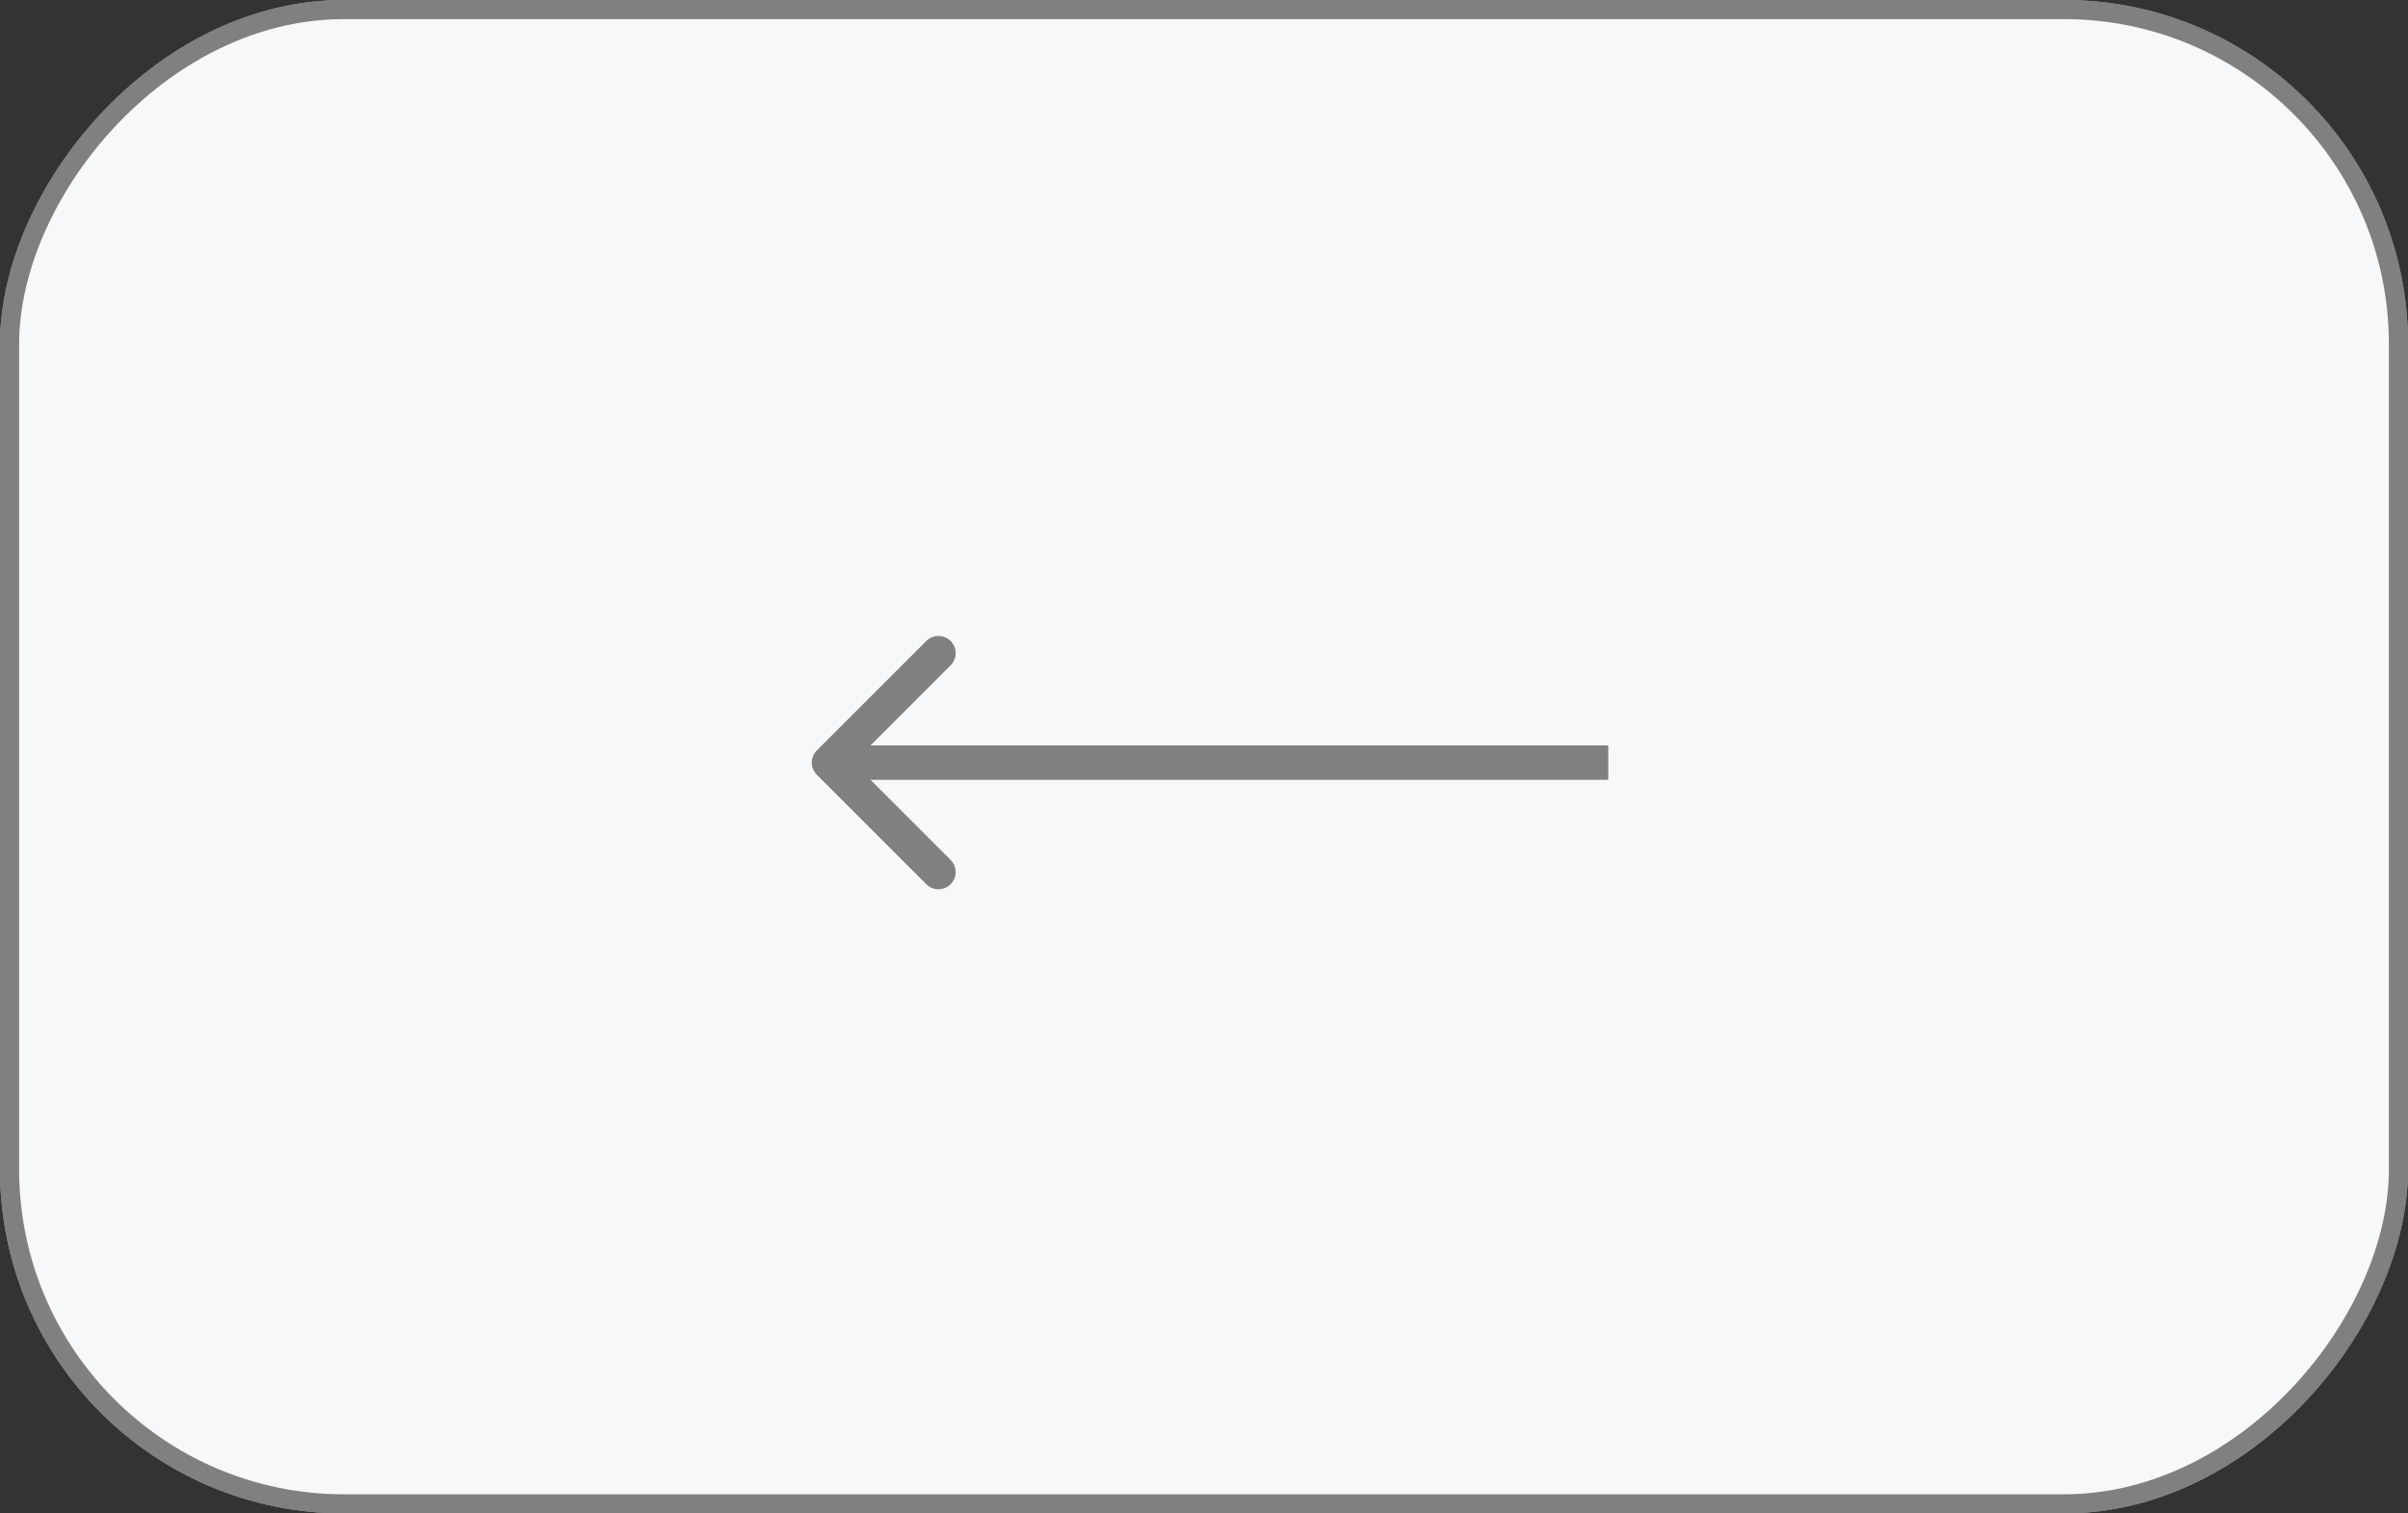 <?xml version="1.0" encoding="UTF-8"?> <svg xmlns="http://www.w3.org/2000/svg" width="70" height="44" viewBox="0 0 70 44" fill="none"><rect x="0" y="0" width="70" height="44" fill="#333333" stroke="none"/><rect x="-0.278" y="0.278" width="69.444" height="43.444" rx="9.722" transform="matrix(-1 0 0 1 69.444 0)" fill="#F6F8FA" stroke="#808080" stroke-width="0.556"></rect><rect x="-0.278" y="0.278" width="69.444" height="43.444" rx="9.722" transform="matrix(-1 0 0 1 69.444 0)" fill="#F6F8FA" stroke="#808080" stroke-width="0.556"></rect><rect x="-0.278" y="0.278" width="69.444" height="43.444" rx="9.722" transform="matrix(-1 0 0 1 69.444 0)" fill="#F6F8FA" stroke="#808080" stroke-width="0.556"></rect><path d="M23.745 22.525C23.55 22.33 23.55 22.014 23.745 21.818L26.927 18.636C27.122 18.441 27.439 18.441 27.634 18.636C27.83 18.832 27.83 19.148 27.634 19.343L24.806 22.172L27.634 25C27.83 25.196 27.83 25.512 27.634 25.707C27.439 25.903 27.122 25.903 26.927 25.707L23.745 22.525ZM46.752 22.172L46.752 22.672L24.099 22.672L24.099 22.172L24.099 21.672L46.752 21.672L46.752 22.172Z" fill="#808080"></path></svg> 